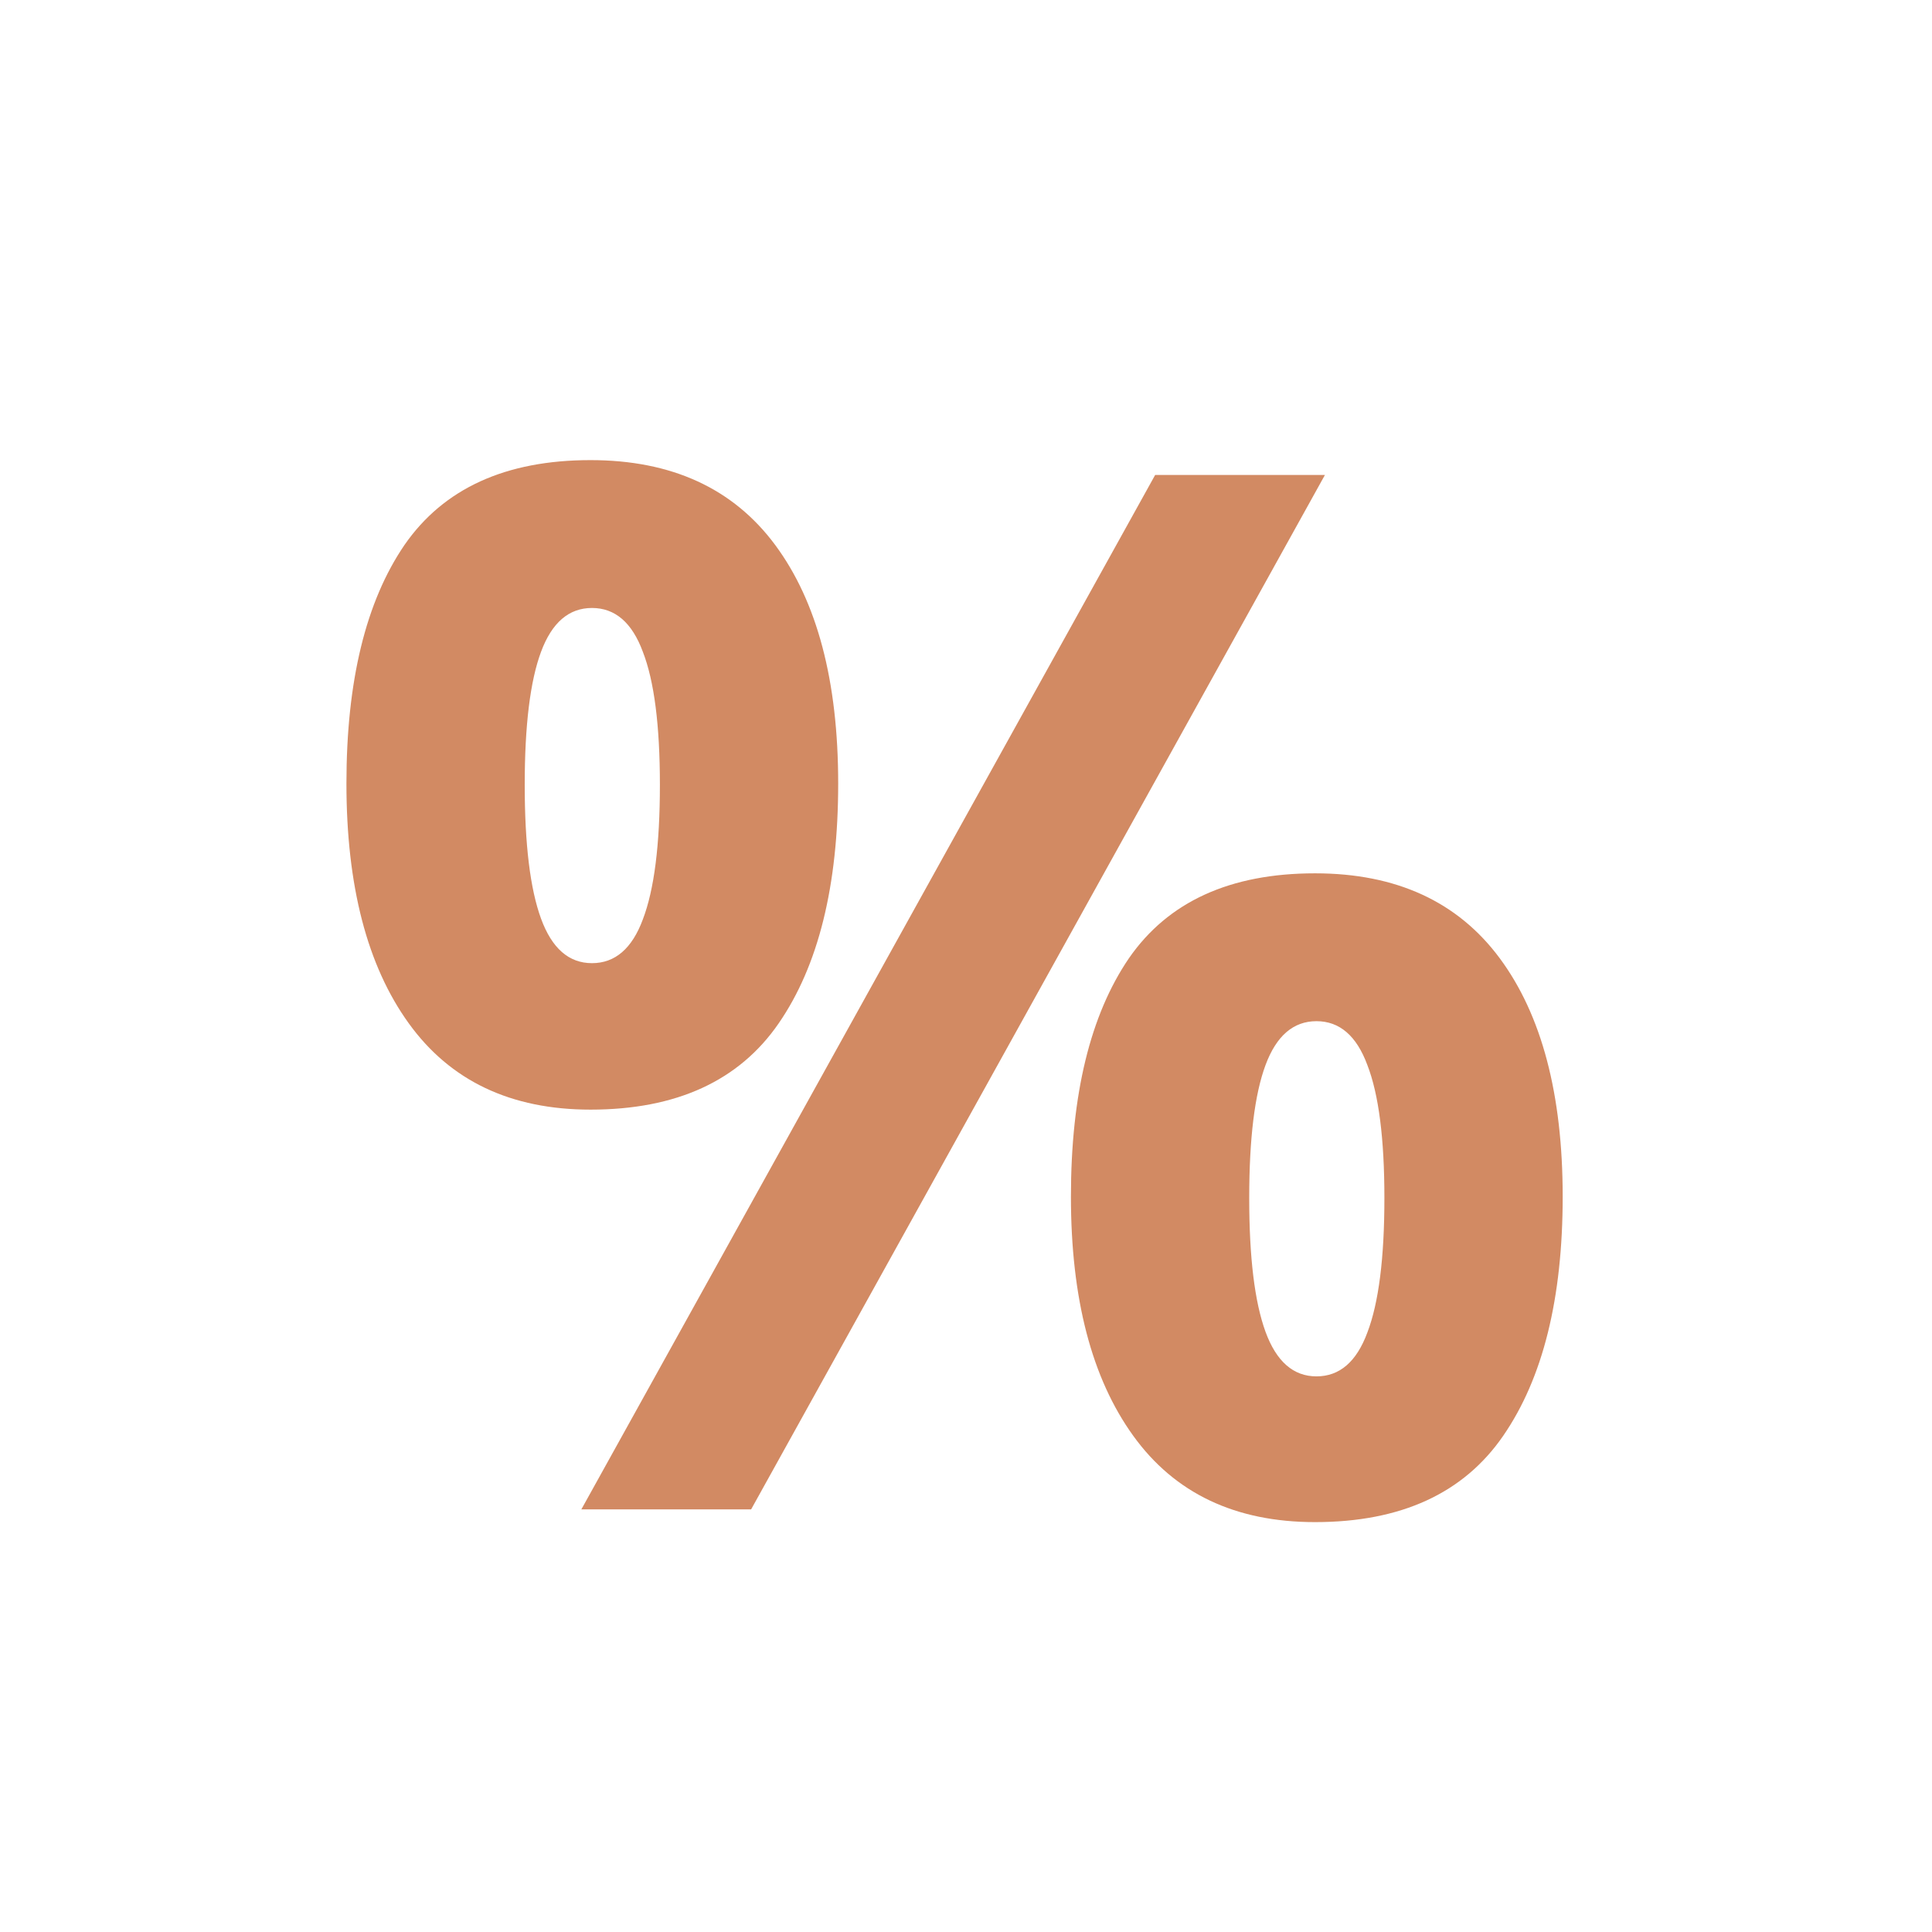 <svg width="32" height="32" viewBox="0 0 32 32" fill="none" xmlns="http://www.w3.org/2000/svg">
<path d="M9.781 7.621C11.125 7.621 12.145 8.09 12.84 9.027C13.535 9.965 13.883 11.281 13.883 12.977C13.883 14.672 13.555 15.996 12.898 16.949C12.242 17.902 11.203 18.379 9.781 18.379C8.461 18.379 7.457 17.902 6.77 16.949C6.082 15.996 5.738 14.672 5.738 12.977C5.738 11.281 6.059 9.965 6.699 9.027C7.348 8.09 8.375 7.621 9.781 7.621ZM9.805 10.07C9.422 10.07 9.141 10.312 8.961 10.797C8.781 11.281 8.691 12.016 8.691 13C8.691 13.984 8.781 14.723 8.961 15.215C9.141 15.707 9.422 15.953 9.805 15.953C10.188 15.953 10.469 15.711 10.648 15.227C10.836 14.734 10.93 13.992 10.93 13C10.93 12.016 10.836 11.281 10.648 10.797C10.469 10.312 10.188 10.07 9.805 10.07ZM21.945 7.867L12.441 25H9.629L19.133 7.867H21.945ZM21.781 14.465C23.125 14.465 24.145 14.934 24.84 15.871C25.535 16.809 25.883 18.125 25.883 19.82C25.883 21.508 25.555 22.828 24.898 23.781C24.242 24.734 23.203 25.211 21.781 25.211C20.461 25.211 19.457 24.734 18.77 23.781C18.082 22.828 17.738 21.508 17.738 19.82C17.738 18.125 18.059 16.809 18.699 15.871C19.348 14.934 20.375 14.465 21.781 14.465ZM21.805 16.914C21.422 16.914 21.141 17.156 20.961 17.641C20.781 18.125 20.691 18.859 20.691 19.844C20.691 20.828 20.781 21.566 20.961 22.059C21.141 22.551 21.422 22.797 21.805 22.797C22.188 22.797 22.469 22.555 22.648 22.07C22.836 21.578 22.93 20.836 22.93 19.844C22.93 18.859 22.836 18.125 22.648 17.641C22.469 17.156 22.188 16.914 21.805 16.914Z" fill="#D28A63"/>
</svg>
